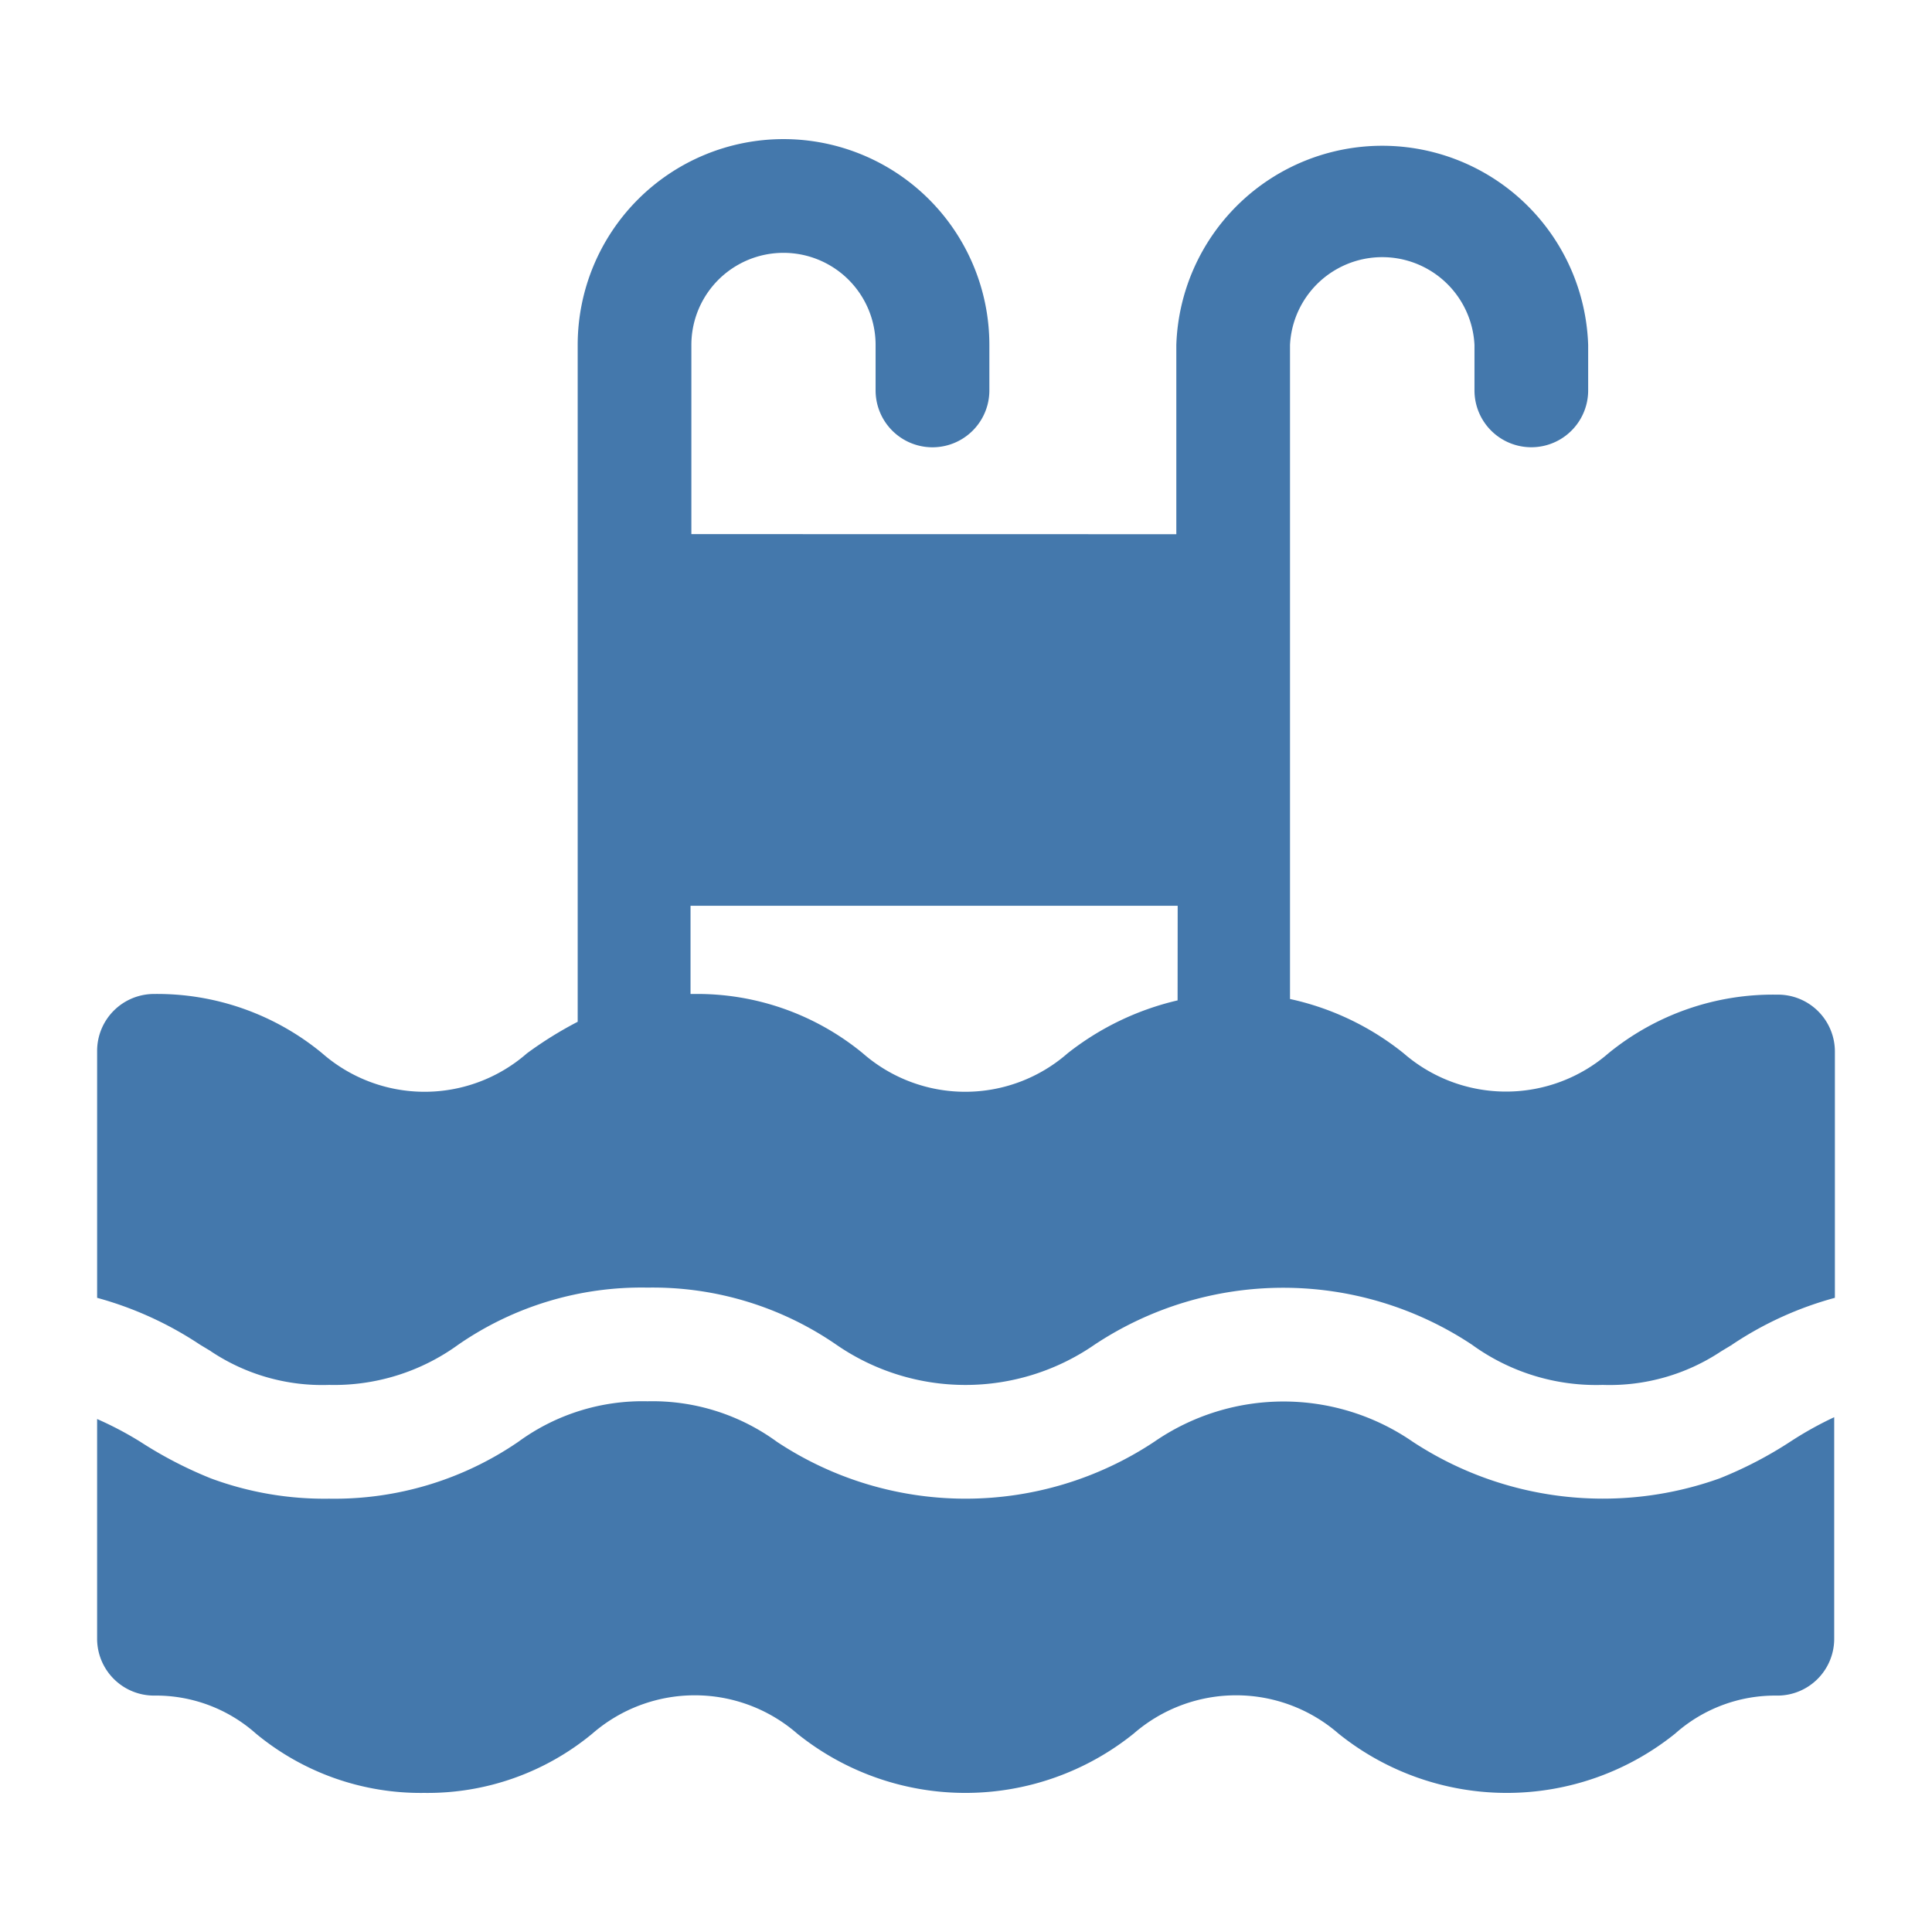 <svg xmlns="http://www.w3.org/2000/svg" xmlns:xlink="http://www.w3.org/1999/xlink" width="500" height="500" viewBox="0 0 500 500">
  <defs>
    <clipPath id="clip-a-pool">
      <rect width="500" height="500"/>
    </clipPath>
  </defs>
  <g id="a-pool" clip-path="url(#clip-a-pool)">
    <g id="np_pool_6609999_000000" transform="translate(14.923 22.659)">
      <path id="Pfad_386" data-name="Pfad 386" d="M444.933,234.757a67.329,67.329,0,0,0-43.614,15.185,40.383,40.383,0,0,1-52.972,0,70.934,70.934,0,0,0-29.422-14.06V66.614a23.9,23.9,0,0,1,47.742,0V78.378a14.711,14.711,0,1,0,29.422,0V66.614a53.322,53.322,0,0,0-106.585,0v48.978L164,115.569V66.614a23.838,23.838,0,0,1,47.676,0V78.378a14.722,14.722,0,1,0,29.444,0V66.614a53.27,53.27,0,1,0-106.541,0V241.776a99.5,99.5,0,0,0-13.133,8.167,40.23,40.23,0,0,1-52.972,0A67.07,67.07,0,0,0,24.93,234.58,14.733,14.733,0,0,0,10.208,249.3v63.917a91.658,91.658,0,0,1,26.618,12.117l2.825,1.7v.022a51.891,51.891,0,0,0,30.592,8.7,54.688,54.688,0,0,0,33.439-10.418,83.344,83.344,0,0,1,48.978-14.766A83.661,83.661,0,0,1,201.5,325.336a58.788,58.788,0,0,0,66.855,0,88.316,88.316,0,0,1,97.645,0,54.734,54.734,0,0,0,33.858,10.418,52.091,52.091,0,0,0,30.658-8.7l2.825-1.7v-.022a90.123,90.123,0,0,1,26.6-12.117V249.477a14.735,14.735,0,0,0-15.009-14.722Zm-155.1,1.479h.022a72.4,72.4,0,0,0-28.495,13.707,40.23,40.23,0,0,1-52.972,0,67.409,67.409,0,0,0-43.614-15.362h-.993V211.758H289.854Z" transform="translate(0.004 0)" fill="#4478ac"/>
      <path id="Pfad_387" data-name="Pfad 387" d="M430.234,91.066a89.608,89.608,0,0,1-79.523-9.425,58.9,58.9,0,0,0-66.923,0,88.316,88.316,0,0,1-97.645,0,54.6,54.6,0,0,0-33.483-10.484A54.422,54.422,0,0,0,119.22,81.642,84.191,84.191,0,0,1,70.243,96.364a84.528,84.528,0,0,1-30.592-5.253A106.784,106.784,0,0,1,21.4,81.642a88.644,88.644,0,0,0-11.191-5.893V132.6a14.732,14.732,0,0,0,14.722,14.722A38.936,38.936,0,0,1,51.3,157.147a66.832,66.832,0,0,0,43.548,15.362A66.829,66.829,0,0,0,138.4,157.147a40.383,40.383,0,0,1,52.972,0,69.436,69.436,0,0,0,87.118,0,40.383,40.383,0,0,1,52.972,0,69.5,69.5,0,0,0,87.163,0,38.891,38.891,0,0,1,26.442-9.822,14.695,14.695,0,0,0,14.7-14.722V75.279a91.508,91.508,0,0,0-11.235,6.247,103.654,103.654,0,0,1-18.3,9.535Z" transform="translate(0 268.835)" fill="#4478ac"/>
    </g>
  </g>
</svg>
